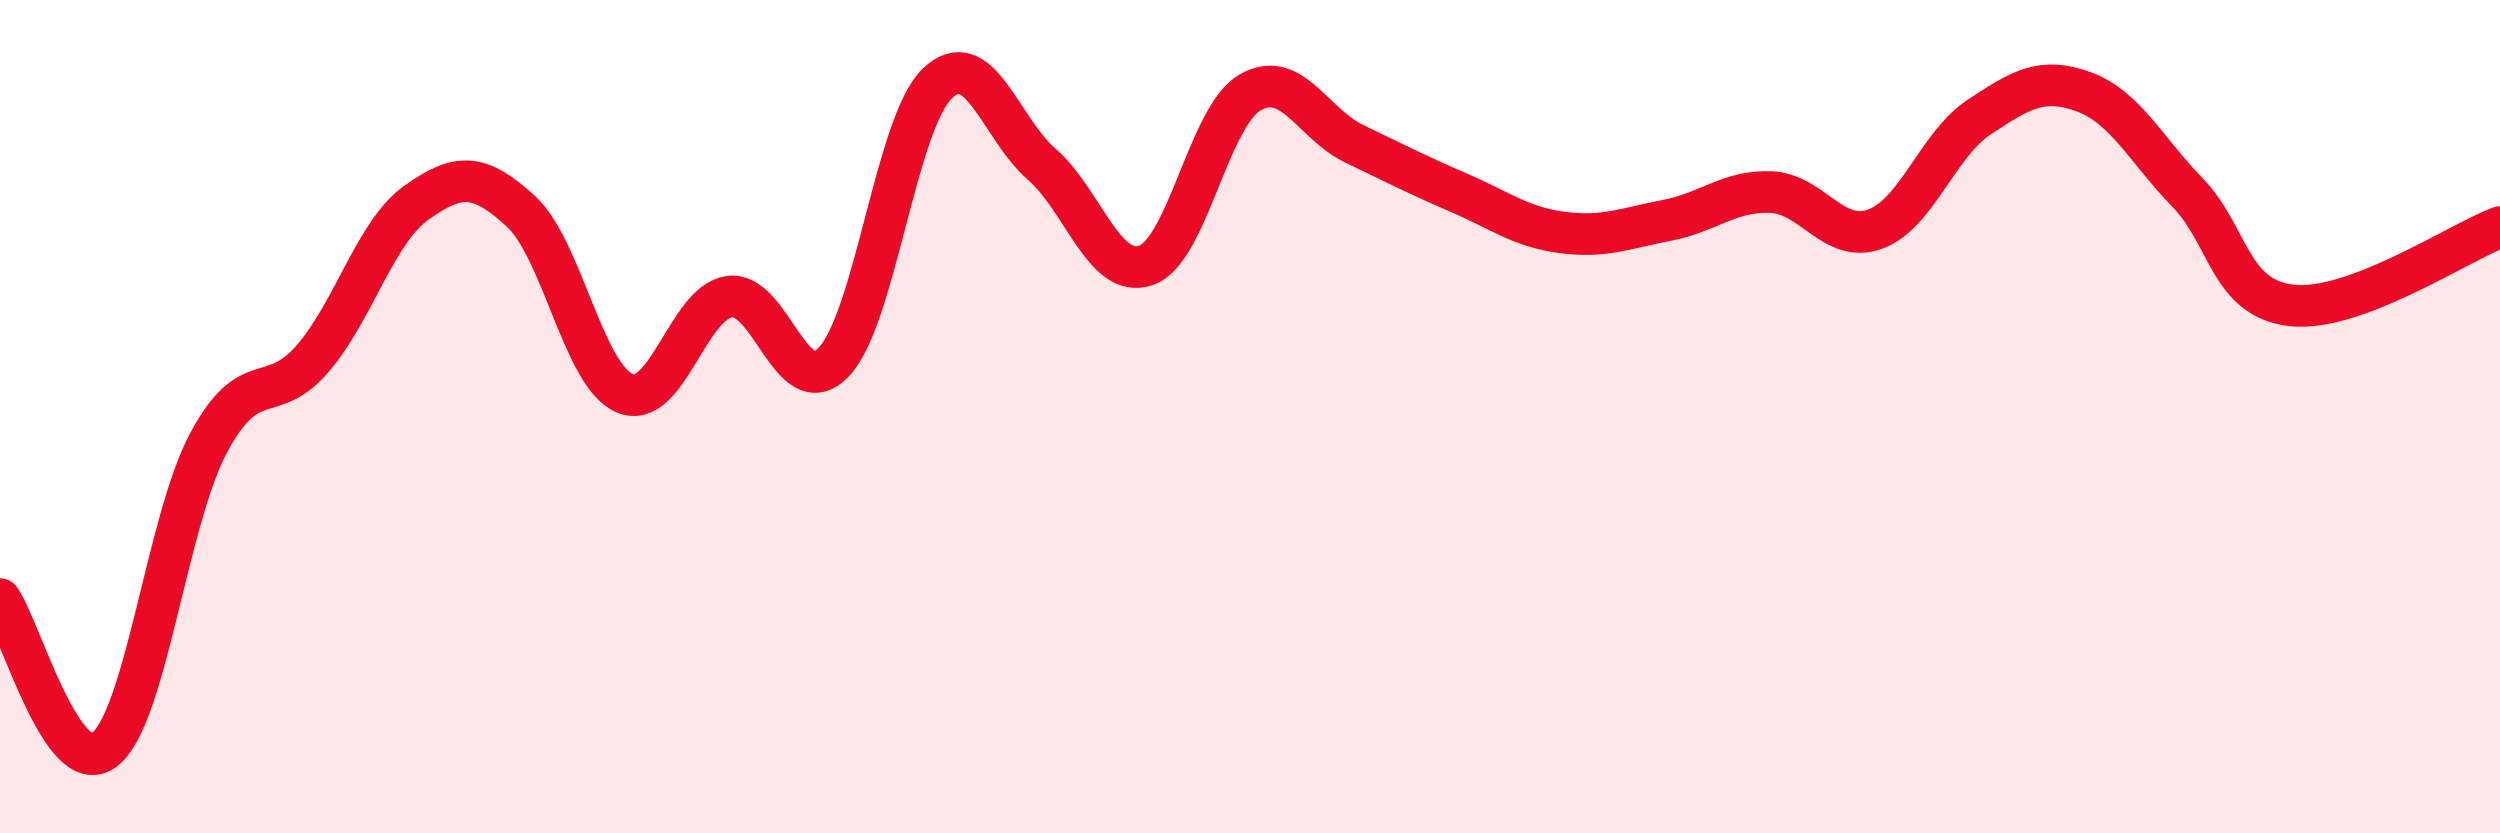 
    <svg width="60" height="20" viewBox="0 0 60 20" xmlns="http://www.w3.org/2000/svg">
      <path
        d="M 0,14.38 C 0.5,15.1 1.5,18.75 2.5,18 C 3.5,17.25 4,12.52 5,10.64 C 6,8.76 6.5,9.77 7.5,8.61 C 8.5,7.45 9,5.57 10,4.86 C 11,4.15 11.5,4.15 12.5,5.07 C 13.5,5.99 14,9.03 15,9.44 C 16,9.85 16.5,7.27 17.5,7.12 C 18.5,6.97 19,9.72 20,8.7 C 21,7.68 21.5,2.95 22.5,2 C 23.5,1.05 24,3.07 25,3.94 C 26,4.81 26.5,6.71 27.5,6.37 C 28.5,6.03 29,2.8 30,2.22 C 31,1.64 31.5,2.97 32.5,3.45 C 33.5,3.93 34,4.19 35,4.62 C 36,5.05 36.5,5.45 37.5,5.58 C 38.5,5.71 39,5.48 40,5.29 C 41,5.1 41.5,4.57 42.5,4.61 C 43.5,4.65 44,5.86 45,5.5 C 46,5.14 46.5,3.47 47.5,2.81 C 48.5,2.15 49,1.84 50,2.2 C 51,2.56 51.5,3.59 52.5,4.62 C 53.5,5.65 53.5,7.16 55,7.33 C 56.5,7.5 59,5.83 60,5.45L60 20L0 20Z"
        fill="#EB0A25"
        opacity="0.1"
        stroke-linecap="round"
        stroke-linejoin="round"
      />
      <path
        d="M 0,14.38 C 0.5,15.1 1.5,18.75 2.5,18 C 3.5,17.25 4,12.52 5,10.64 C 6,8.76 6.5,9.77 7.5,8.61 C 8.5,7.45 9,5.57 10,4.86 C 11,4.15 11.5,4.15 12.5,5.07 C 13.5,5.99 14,9.03 15,9.44 C 16,9.85 16.5,7.27 17.5,7.12 C 18.5,6.97 19,9.72 20,8.7 C 21,7.68 21.5,2.95 22.5,2 C 23.5,1.05 24,3.07 25,3.94 C 26,4.81 26.5,6.71 27.5,6.37 C 28.5,6.03 29,2.8 30,2.22 C 31,1.64 31.5,2.97 32.5,3.45 C 33.5,3.93 34,4.19 35,4.62 C 36,5.05 36.5,5.45 37.5,5.58 C 38.5,5.71 39,5.48 40,5.29 C 41,5.1 41.5,4.57 42.5,4.61 C 43.5,4.65 44,5.86 45,5.5 C 46,5.14 46.5,3.47 47.5,2.81 C 48.5,2.15 49,1.84 50,2.2 C 51,2.56 51.5,3.59 52.5,4.62 C 53.5,5.65 53.5,7.16 55,7.33 C 56.5,7.5 59,5.83 60,5.45"
        stroke="#EB0A25"
        stroke-width="1"
        fill="none"
        stroke-linecap="round"
        stroke-linejoin="round"
      />
    </svg>
  